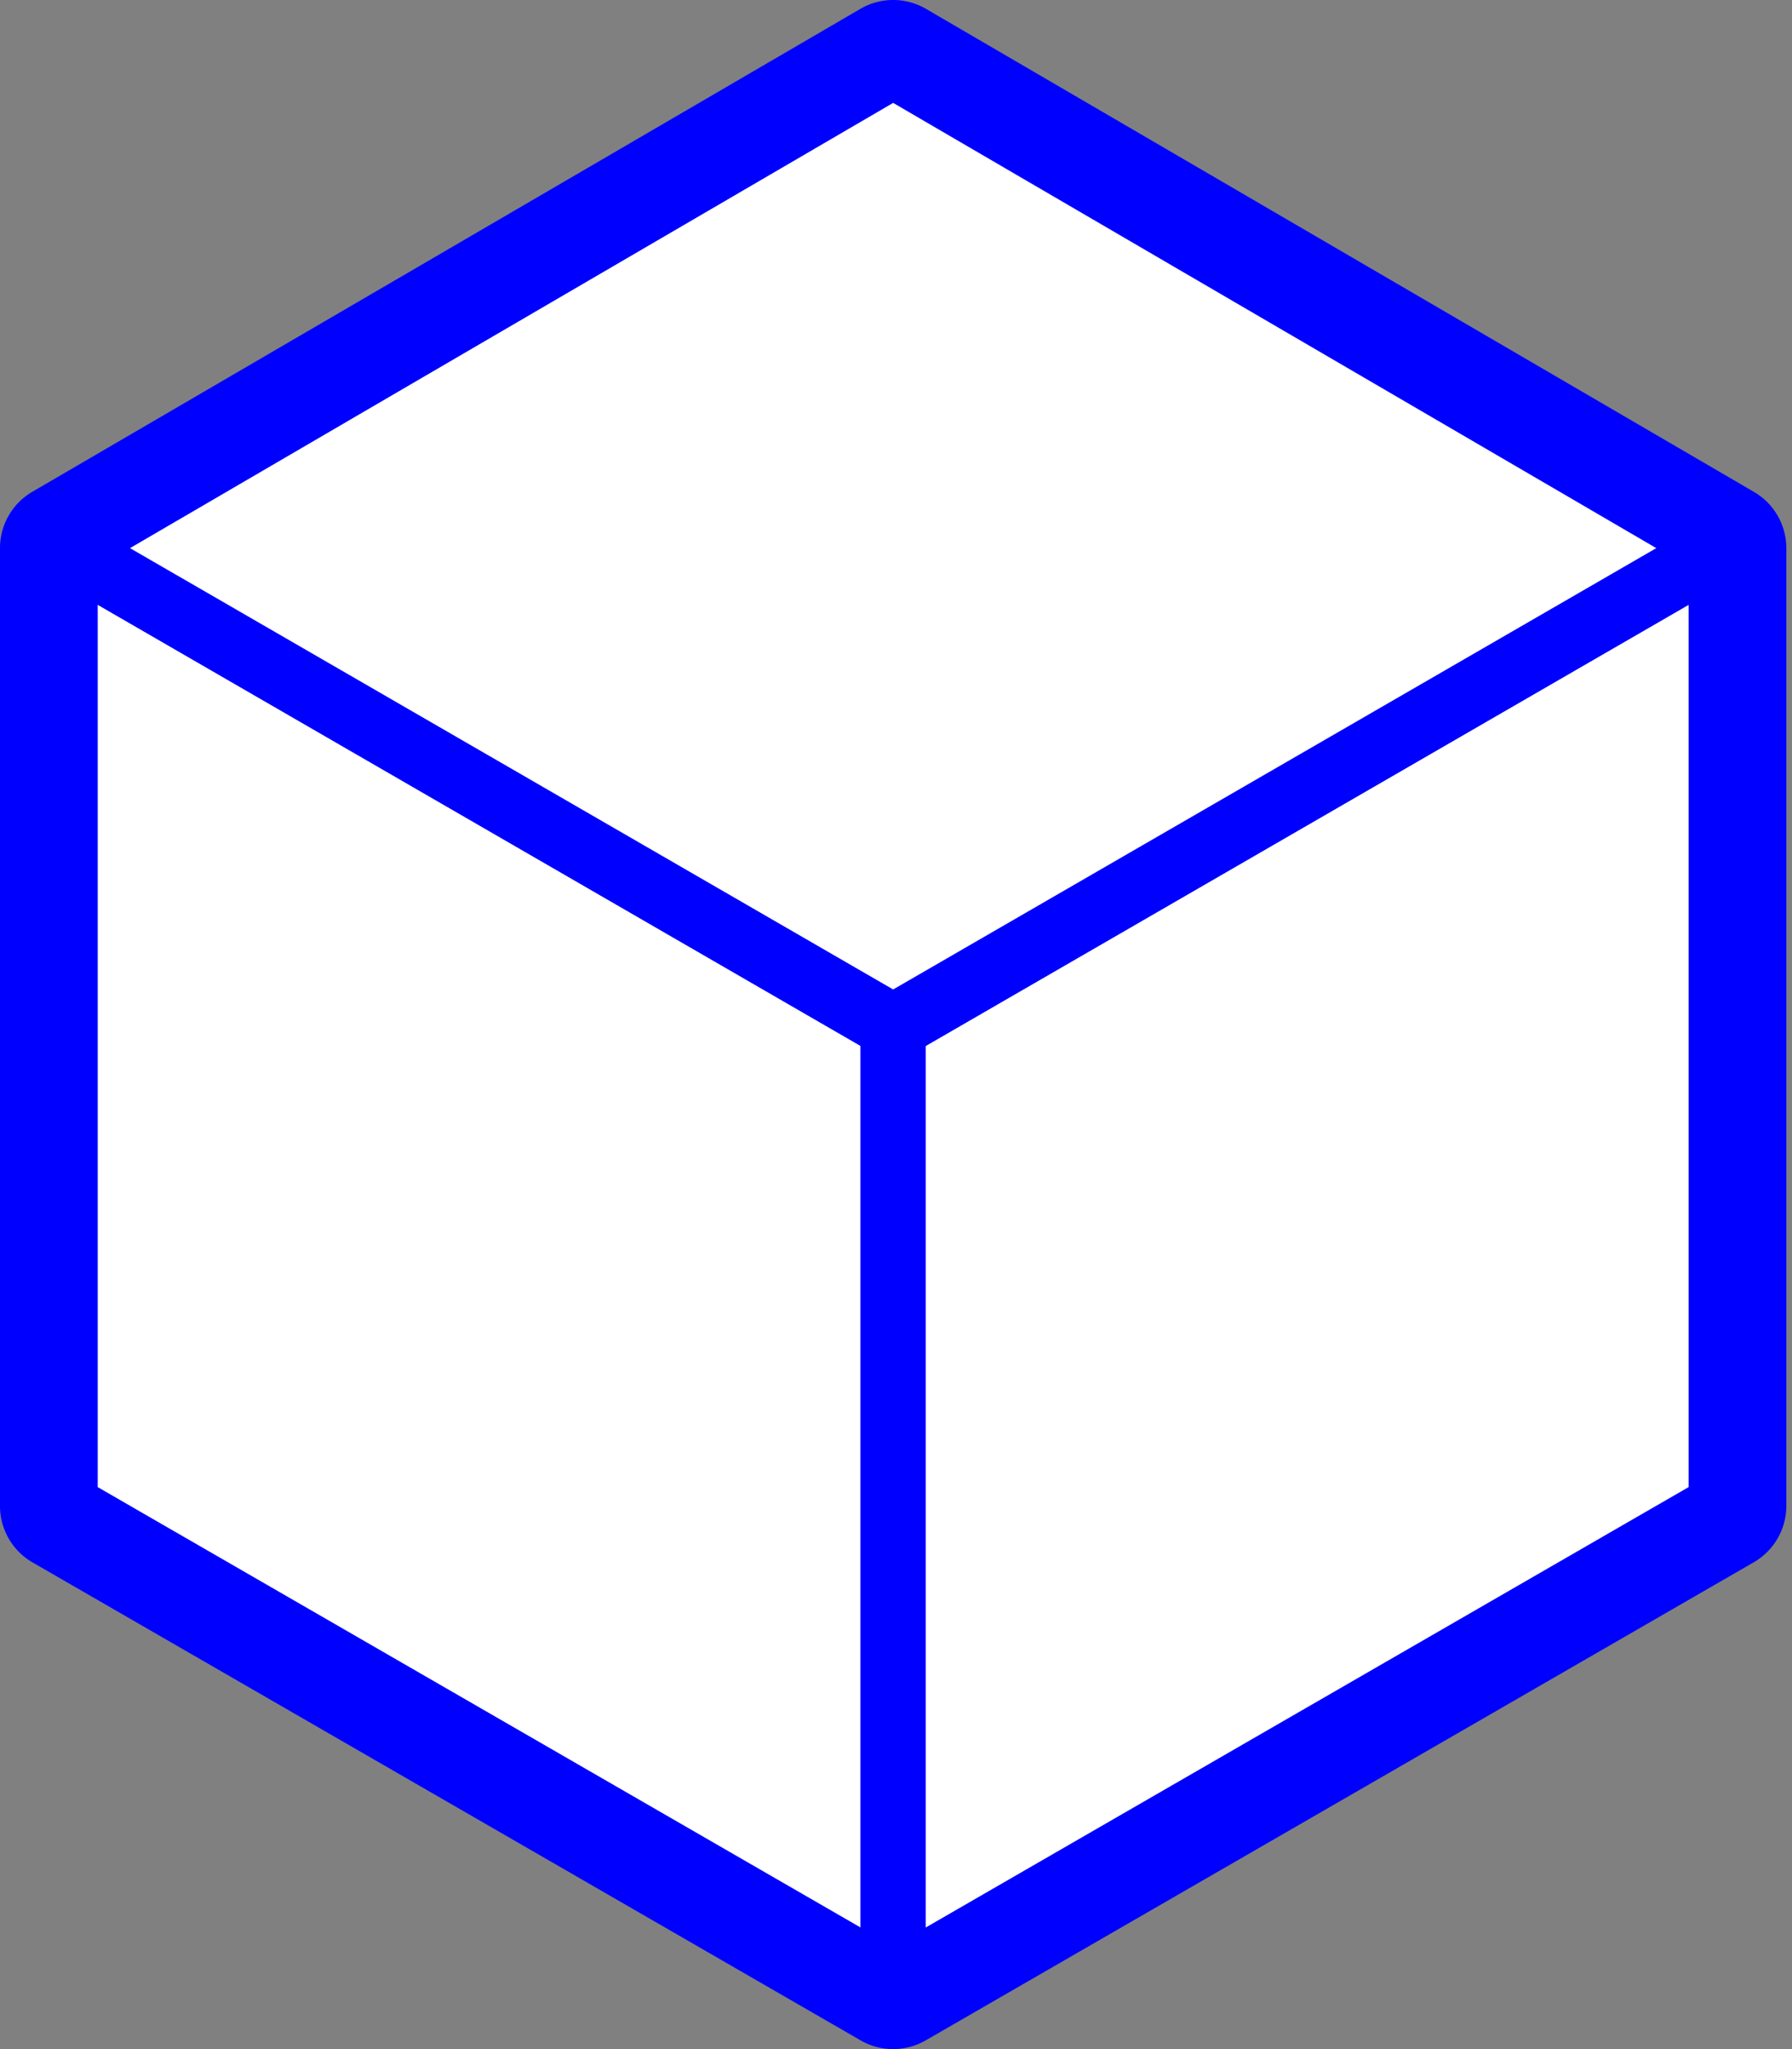<svg id="4844c4d4-ddcb-4ac3-8868-4bb20b88aa92" data-name="Layer 1" xmlns="http://www.w3.org/2000/svg" viewBox="0 0 700 800"><rect x="0" y="0" width="700" height="800" fill="#808080" stroke="none"/><defs><style>.b7452a60-3c66-4470-ad47-4f56cb0d16a5{fill:#fff;}.e2a73490-0a8b-44c9-8863-3449921a578d{fill:blue;}</style></defs><title>cube-thickedge</title><polygon class="b7452a60-3c66-4470-ad47-4f56cb0d16a5" points="348.89 25.45 25.45 214.04 25.45 587.94 348.89 774.55 672.34 587.94 672.34 214.04 348.89 25.45"/><path class="e2a73490-0a8b-44c9-8863-3449921a578d" d="M348.89,800a25.43,25.43,0,0,1-12.72-3.41L12.73,610A25.44,25.44,0,0,1,0,587.94V214a25.44,25.44,0,0,1,12.63-22L336.08,3.46a25.44,25.44,0,0,1,25.63,0l323.45,188.6a25.44,25.44,0,0,1,12.63,22V587.94a25.45,25.45,0,0,1-12.73,22L361.61,796.59A25.43,25.43,0,0,1,348.89,800Zm-298-226.76,298,171.94,298-171.94V228.66L348.89,54.9l-298,173.76V573.24Z"/><polygon class="b7452a60-3c66-4470-ad47-4f56cb0d16a5" points="25.45 587.94 25.45 214.04 348.89 400.99 348.89 774.55 25.45 587.94"/><path class="e2a73490-0a8b-44c9-8863-3449921a578d" d="M348.89,787.28a12.72,12.72,0,0,1-6.36-1.7L19.09,599a12.72,12.72,0,0,1-6.36-11V214a12.72,12.72,0,0,1,19.09-11L355.26,390a12.72,12.72,0,0,1,6.36,11V774.55A12.72,12.72,0,0,1,348.89,787.28ZM38.17,580.59l298,171.94V408.33l-298-172.24v344.5Z"/><polygon class="b7452a60-3c66-4470-ad47-4f56cb0d16a5" points="672.34 587.94 672.34 214.04 348.89 400.99 348.89 774.55 672.34 587.94"/><path class="e2a73490-0a8b-44c9-8863-3449921a578d" d="M348.89,787.28a12.72,12.72,0,0,1-12.72-12.72V401a12.72,12.72,0,0,1,6.36-11L666,203a12.72,12.72,0,0,1,19.09,11V587.94a12.72,12.72,0,0,1-6.36,11L355.25,785.57A12.71,12.71,0,0,1,348.89,787.28Zm12.72-378.94V752.53l298-171.94V236.09Z"/><polygon class="b7452a60-3c66-4470-ad47-4f56cb0d16a5" points="25.45 214.04 348.89 25.45 672.34 214.04 348.89 400.99 25.45 214.04"/><path class="e2a73490-0a8b-44c9-8863-3449921a578d" d="M348.89,413.71a12.71,12.71,0,0,1-6.37-1.71L19.08,225.06a12.72,12.72,0,0,1,0-22L342.49,14.45a12.72,12.72,0,0,1,12.82,0l323.45,188.6a12.72,12.72,0,0,1,0,22L355.26,412A12.71,12.71,0,0,1,348.89,413.71ZM50.79,214L348.89,386.3,647,214,348.89,40.17Z"/></svg>